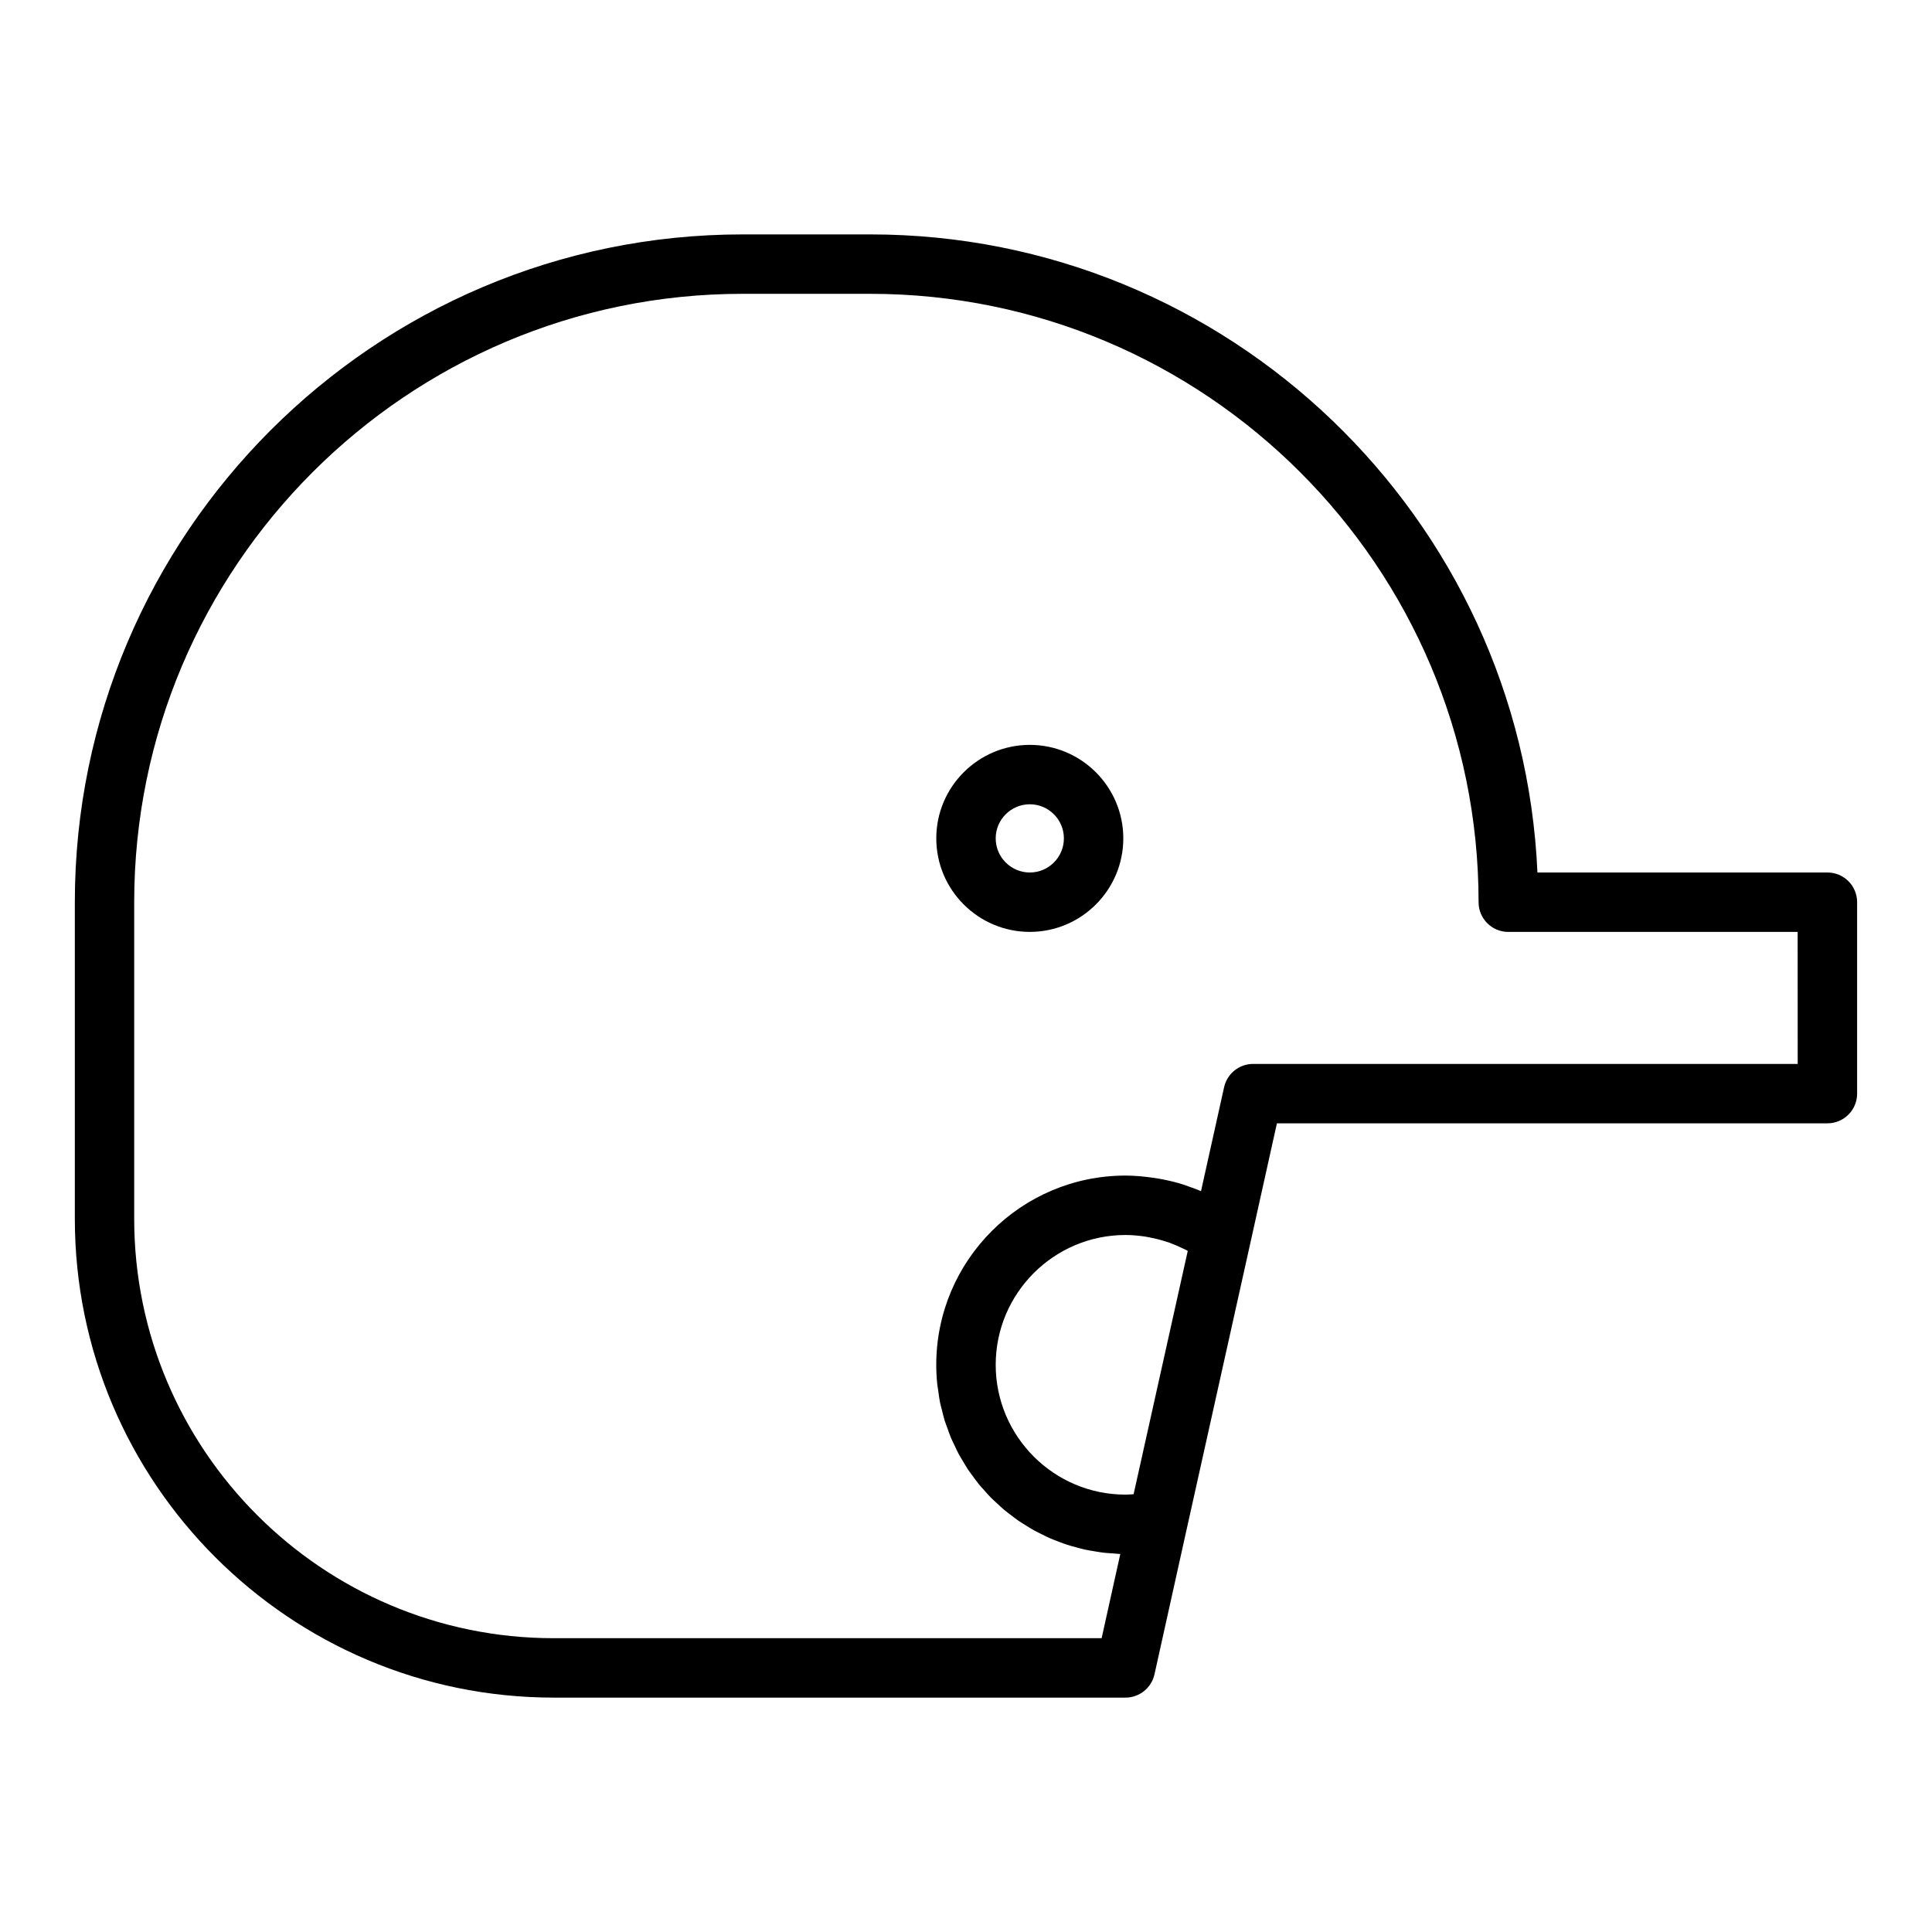 <?xml version="1.0" encoding="UTF-8"?>
<!-- Uploaded to: ICON Repo, www.iconrepo.com, Generator: ICON Repo Mixer Tools -->
<svg fill="#000000" width="800px" height="800px" version="1.1" viewBox="144 144 512 512" xmlns="http://www.w3.org/2000/svg">
 <g>
  <path d="m628.29 375.22h-76.852c-4.137-93.945-81.859-169.1-176.81-169.1h-33.816c-97.586 0-176.98 79.387-176.98 176.97v83.875c0 69.984 56.934 126.92 126.92 126.92h151.51c3.691 0 6.887-2.562 7.688-6.168l8.621-38.871c0-0.004 0.004-0.008 0.004-0.012l16.742-75.254v-0.004l7.078-31.879 145.89-0.004c4.352 0 7.871-3.523 7.871-7.871v-50.73c0-4.348-3.523-7.871-7.871-7.871zm-180.95 96.465c0.512 0.074 1.008 0.188 1.512 0.285 1.172 0.223 2.324 0.504 3.461 0.844 0.523 0.156 1.043 0.32 1.559 0.504 1.211 0.434 2.394 0.941 3.547 1.512 0.34 0.168 0.695 0.305 1.027 0.484 0.109 0.059 0.211 0.145 0.32 0.203l-14.348 64.465c-0.723 0.047-1.461 0.109-2.144 0.109-18.973 0.004-34.402-15.43-34.402-34.402 0-18.969 15.43-34.402 34.402-34.402 1.715 0 3.402 0.16 5.066 0.398zm173.07-45.734h-144.32c-3.691 0-6.879 2.562-7.688 6.164l-6.121 27.547c-1.109-0.48-2.25-0.871-3.391-1.273-0.32-0.113-0.625-0.25-0.945-0.355-2.219-0.727-4.5-1.266-6.82-1.672-0.535-0.094-1.066-0.168-1.605-0.246-2.387-0.34-4.797-0.574-7.254-0.574-27.652 0-50.148 22.496-50.148 50.148 0 1.715 0.09 3.41 0.258 5.082 0.055 0.527 0.164 1.035 0.234 1.555 0.152 1.133 0.293 2.269 0.516 3.379 0.129 0.633 0.32 1.242 0.473 1.863 0.238 0.973 0.453 1.953 0.75 2.902 0.207 0.668 0.473 1.305 0.707 1.957 0.312 0.875 0.602 1.758 0.957 2.609 0.277 0.66 0.609 1.285 0.914 1.93 0.383 0.812 0.746 1.641 1.172 2.43 0.344 0.637 0.738 1.238 1.105 1.855 0.449 0.754 0.879 1.52 1.367 2.25 0.414 0.621 0.875 1.199 1.316 1.801 0.504 0.688 0.992 1.383 1.527 2.043 0.473 0.578 0.988 1.117 1.488 1.676 0.562 0.633 1.109 1.273 1.707 1.875 0.527 0.531 1.09 1.02 1.637 1.531 0.621 0.574 1.227 1.16 1.875 1.703 0.578 0.484 1.191 0.926 1.789 1.383 0.668 0.508 1.32 1.031 2.012 1.508 0.629 0.434 1.293 0.82 1.941 1.227 0.707 0.441 1.402 0.895 2.133 1.297 0.672 0.375 1.371 0.699 2.062 1.043 0.75 0.375 1.496 0.758 2.266 1.094 0.707 0.309 1.438 0.566 2.16 0.844 0.789 0.301 1.574 0.613 2.379 0.871 0.75 0.242 1.516 0.434 2.281 0.641 0.816 0.223 1.625 0.453 2.457 0.633 0.785 0.172 1.586 0.289 2.383 0.426 0.84 0.141 1.676 0.289 2.531 0.387 0.812 0.094 1.637 0.133 2.457 0.188 0.641 0.043 1.273 0.129 1.922 0.148l-4.949 22.32h-145.2c-61.301 0-111.18-49.871-111.18-111.17v-83.875c0-88.902 72.324-161.23 161.23-161.23h33.816c88.906 0 161.23 72.328 161.23 161.23 0 4.348 3.519 7.871 7.871 7.871h76.684z"/>
  <path d="m416.91 341.4c-13.668 0-24.785 11.113-24.785 24.777 0 13.664 11.117 24.785 24.785 24.785 13.66 0 24.777-11.121 24.777-24.785 0-13.664-11.117-24.777-24.777-24.777zm0 33.82c-4.981 0-9.039-4.055-9.039-9.043 0-4.981 4.059-9.035 9.039-9.035 4.981 0 9.031 4.055 9.031 9.035 0.004 4.988-4.051 9.043-9.031 9.043z"/>
 </g>
</svg>